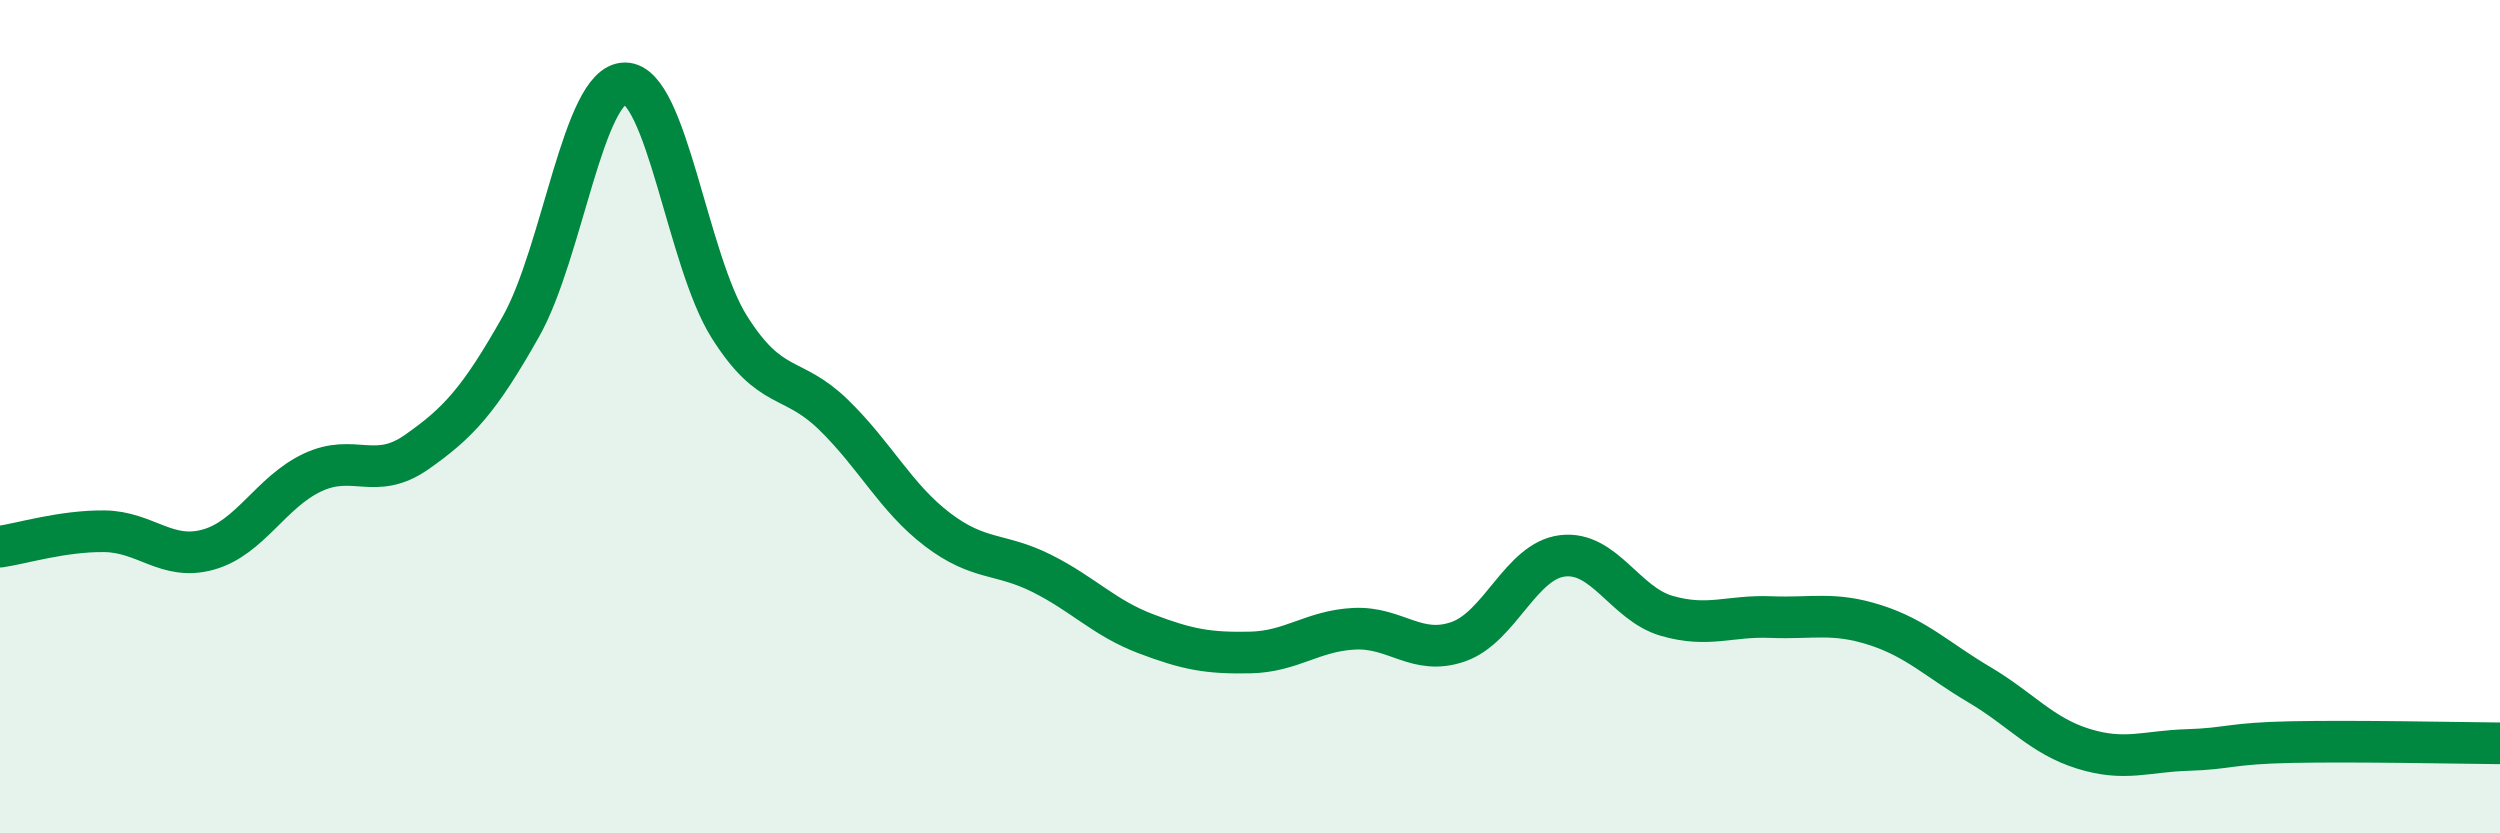 
    <svg width="60" height="20" viewBox="0 0 60 20" xmlns="http://www.w3.org/2000/svg">
      <path
        d="M 0,13.12 C 0.5,13.05 1.5,12.74 2.5,12.75 C 3.5,12.76 4,13.47 5,13.19 C 6,12.91 6.5,11.81 7.5,11.34 C 8.5,10.87 9,11.55 10,10.85 C 11,10.15 11.5,9.61 12.5,7.84 C 13.5,6.07 14,2 15,2 C 16,2 16.5,6.25 17.5,7.84 C 18.5,9.43 19,8.98 20,9.95 C 21,10.92 21.5,11.95 22.5,12.71 C 23.5,13.47 24,13.26 25,13.76 C 26,14.26 26.5,14.83 27.5,15.21 C 28.5,15.59 29,15.68 30,15.66 C 31,15.64 31.5,15.14 32.5,15.09 C 33.5,15.04 34,15.75 35,15.4 C 36,15.05 36.5,13.46 37.5,13.34 C 38.5,13.22 39,14.49 40,14.78 C 41,15.07 41.5,14.77 42.5,14.81 C 43.5,14.85 44,14.68 45,15 C 46,15.32 46.5,15.84 47.5,16.43 C 48.5,17.02 49,17.66 50,17.97 C 51,18.28 51.5,18.03 52.5,18 C 53.5,17.97 53.5,17.84 55,17.81 C 56.5,17.78 59,17.83 60,17.84L60 20L0 20Z"
        fill="#008740"
        opacity="0.1"
        stroke-linecap="round"
        stroke-linejoin="round"
      />
      <path
        d="M 0,13.12 C 0.5,13.05 1.5,12.74 2.5,12.75 C 3.5,12.76 4,13.47 5,13.19 C 6,12.91 6.5,11.81 7.5,11.34 C 8.5,10.87 9,11.55 10,10.85 C 11,10.15 11.5,9.61 12.5,7.84 C 13.5,6.07 14,2 15,2 C 16,2 16.5,6.25 17.5,7.84 C 18.5,9.43 19,8.98 20,9.95 C 21,10.92 21.5,11.95 22.5,12.71 C 23.5,13.47 24,13.26 25,13.76 C 26,14.26 26.5,14.83 27.5,15.21 C 28.5,15.59 29,15.68 30,15.66 C 31,15.64 31.5,15.14 32.5,15.09 C 33.5,15.04 34,15.75 35,15.4 C 36,15.05 36.5,13.46 37.5,13.34 C 38.5,13.22 39,14.49 40,14.78 C 41,15.07 41.5,14.77 42.5,14.81 C 43.5,14.85 44,14.68 45,15 C 46,15.32 46.5,15.84 47.5,16.43 C 48.5,17.02 49,17.66 50,17.97 C 51,18.28 51.5,18.03 52.5,18 C 53.5,17.97 53.5,17.84 55,17.81 C 56.5,17.78 59,17.83 60,17.84"
        stroke="#008740"
        stroke-width="1"
        fill="none"
        stroke-linecap="round"
        stroke-linejoin="round"
      />
    </svg>
  